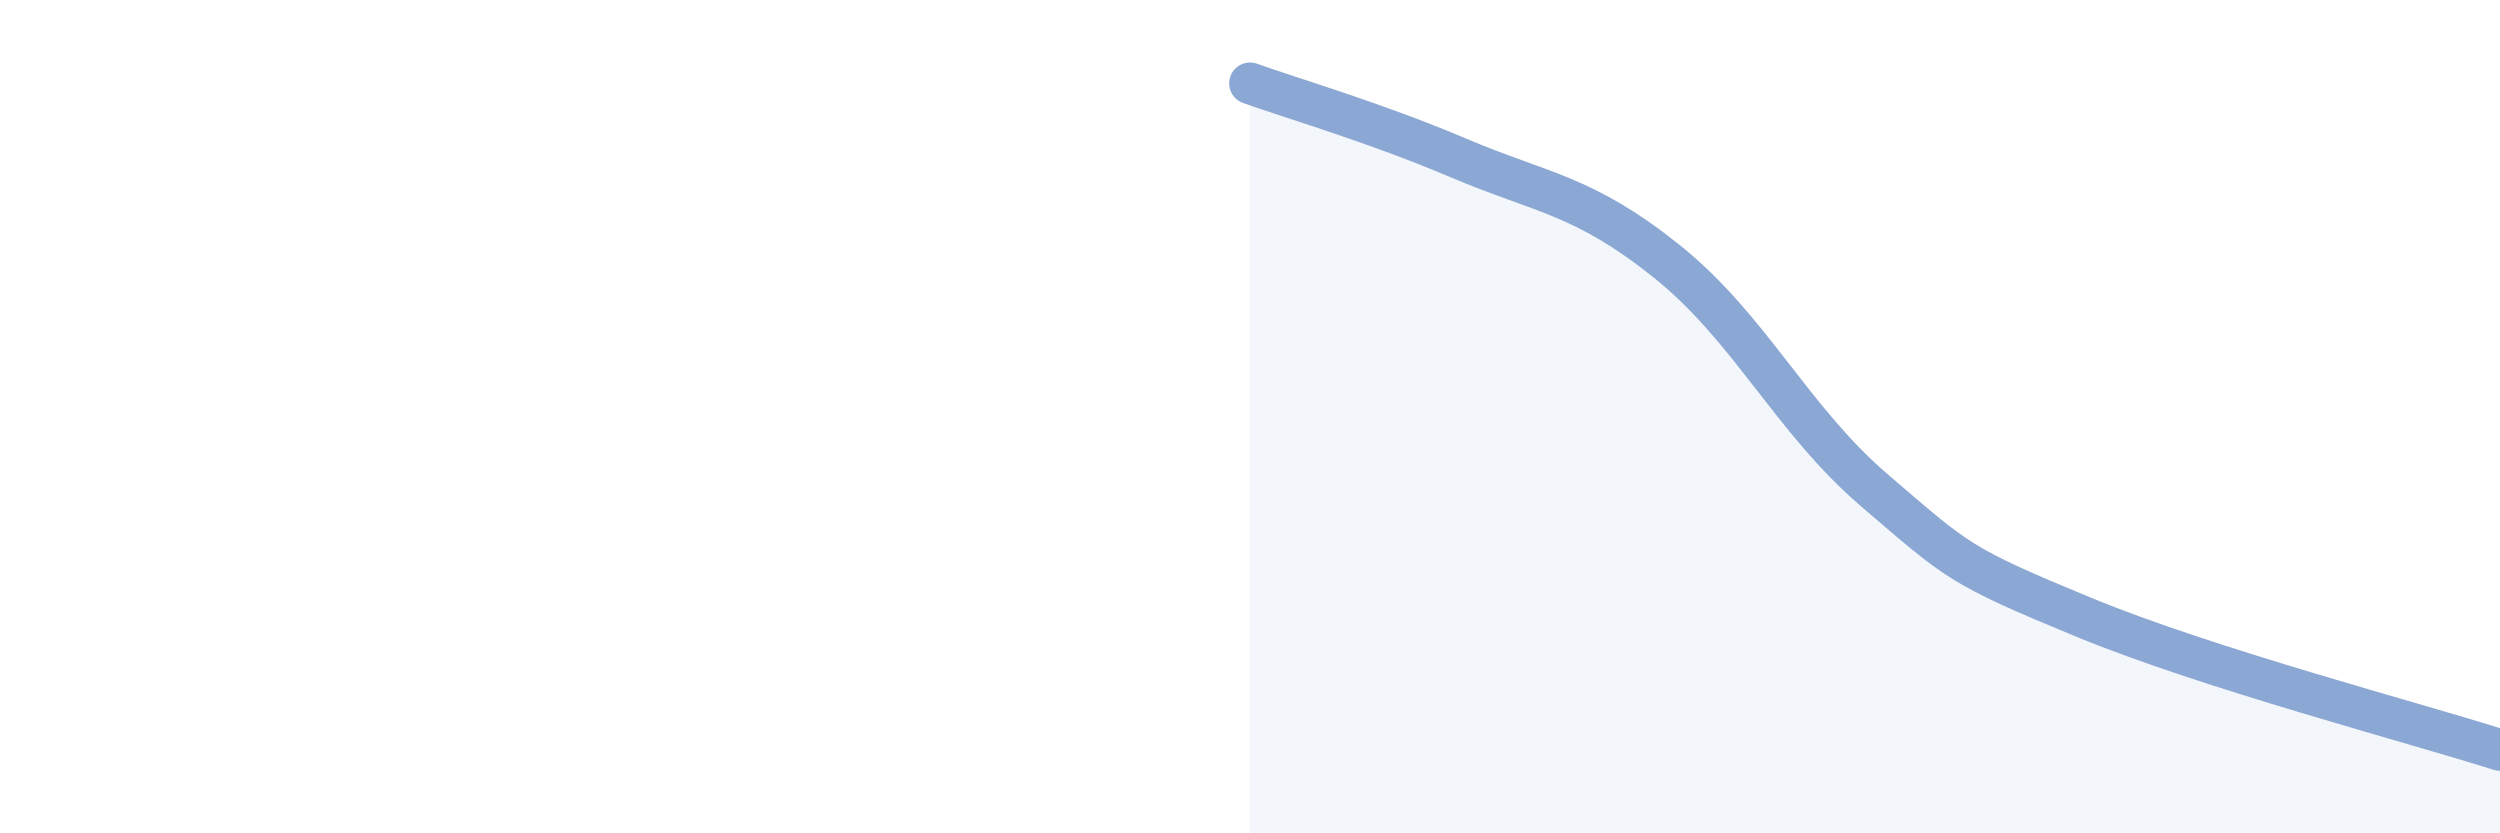 
    <svg width="60" height="20" viewBox="0 0 60 20" xmlns="http://www.w3.org/2000/svg">
      <path
        d="M 30,2 C 31,2.36 33,2.94 35,3.79 C 37,4.64 38,4.67 40,6.27 C 42,7.87 43,10.07 45,11.78 C 47,13.49 47,13.57 50,14.81 C 53,16.05 58,17.36 60,18L60 20L30 20Z"
        fill="#8ba7d3"
        opacity="0.1"
        stroke-linecap="round"
        stroke-linejoin="round"
      />
      <path
        d="M 30,2 C 31,2.36 33,2.94 35,3.79 C 37,4.64 38,4.67 40,6.27 C 42,7.87 43,10.07 45,11.78 C 47,13.49 47,13.57 50,14.81 C 53,16.05 58,17.36 60,18"
        stroke="#8ba7d3"
        stroke-width="1"
        fill="none"
        stroke-linecap="round"
        stroke-linejoin="round"
      />
    </svg>
  